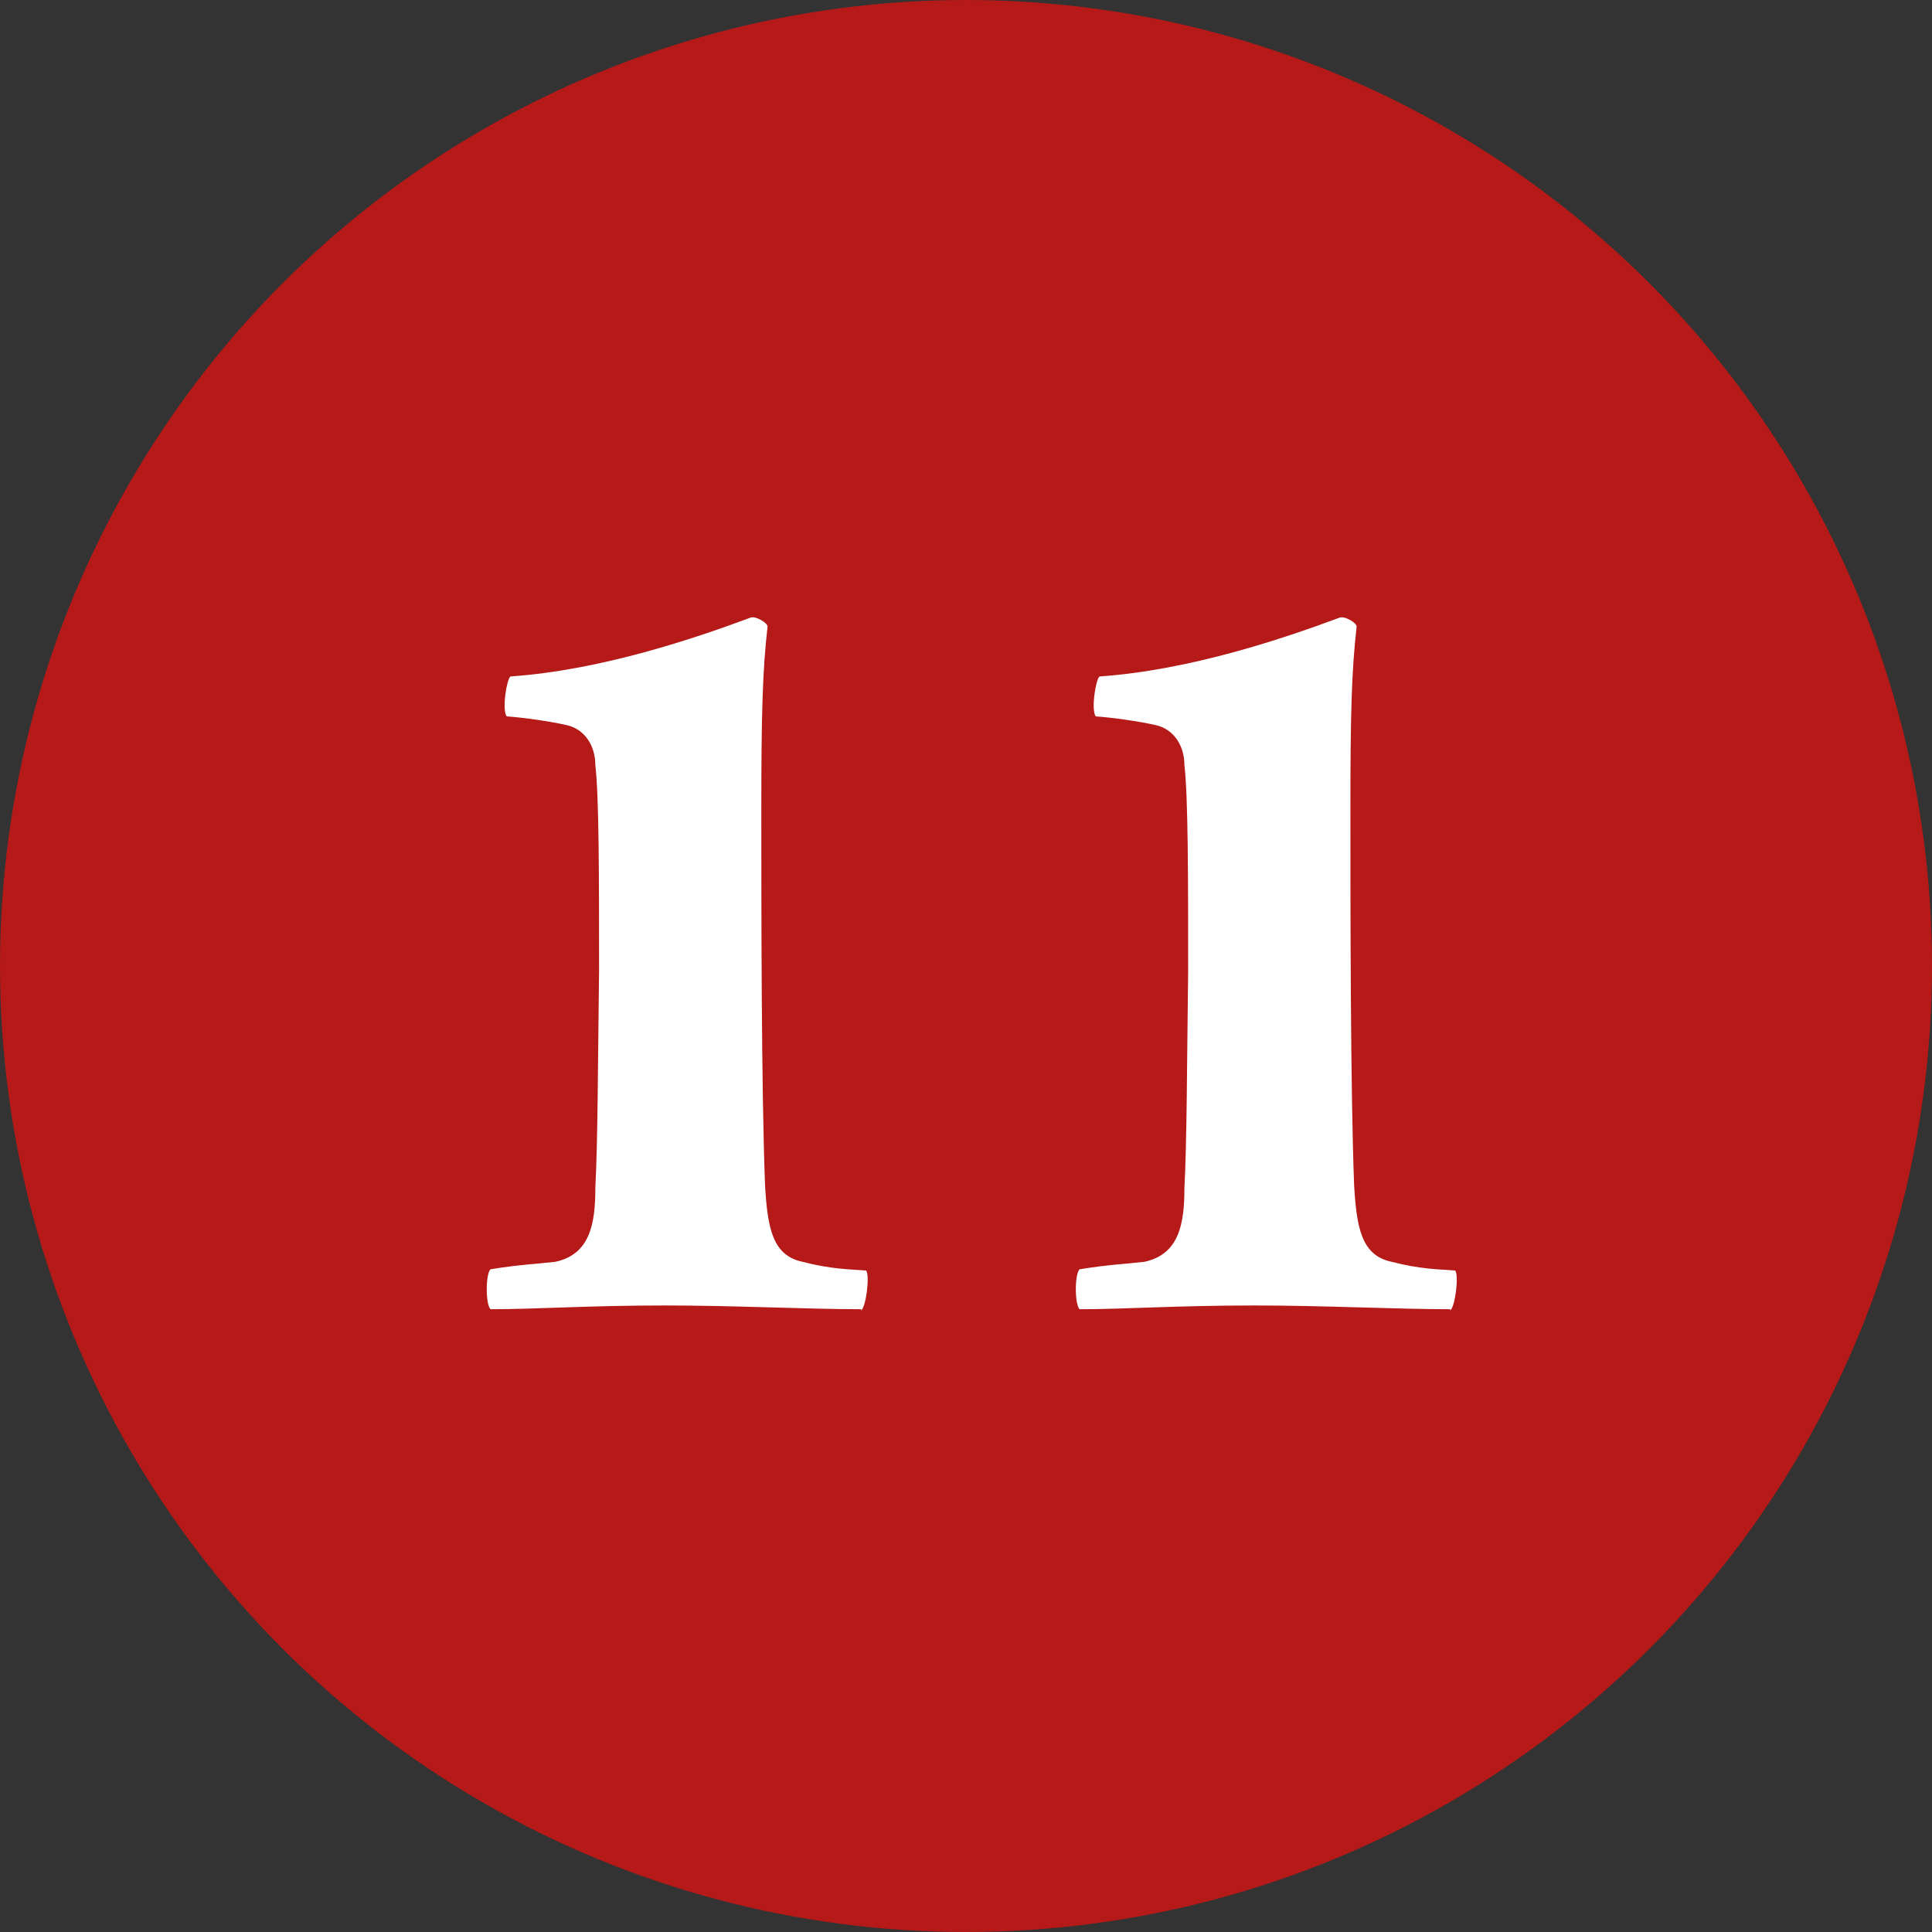 <?xml version="1.0" encoding="UTF-8"?> <svg xmlns="http://www.w3.org/2000/svg" id="_Слой_2" data-name="Слой 2" viewBox="0 0 15.48 15.48"><rect x="0" y="0" width="15.48" height="15.48" fill="#333333" stroke="none"/><defs><style>.cls-2{fill:#fff}</style></defs><g id="_Слой_11" data-name="Слой 11"><circle cx="7.74" cy="7.74" r="7.74" style="fill:#b51918"></circle><path class="cls-2" d="M6.9 10.49c-.43 0-1.01-.03-1.57-.03-.62 0-1.03.03-1.4.03-.04-.04-.04-.28 0-.32.25-.04.35-.04.52-.06.28-.06.32-.31.32-.59.02-.38.02-.97.03-1.74 0-.74 0-1.4-.03-1.65 0-.16-.09-.29-.23-.32-.13-.03-.34-.06-.48-.07-.04-.05 0-.3.03-.32.73-.05 1.49-.31 1.92-.47.04-.02.14.04.14.07-.04.35-.05.7-.05 1.46s0 2.25.03 3.02c.02.34.06.56.3.61.23.06.38.06.51.07.03.04 0 .29-.04.32zM11.62 10.49c-.43 0-1.01-.03-1.57-.03-.62 0-1.03.03-1.4.03-.04-.04-.04-.28 0-.32.25-.04.35-.04.52-.06.28-.06.32-.31.32-.59.02-.38.02-.97.03-1.74 0-.74 0-1.4-.03-1.65 0-.16-.09-.29-.23-.32-.13-.03-.34-.06-.48-.07-.04-.05 0-.3.03-.32.73-.05 1.49-.31 1.92-.47.04-.02.14.04.14.07-.04.35-.05.7-.05 1.46s0 2.25.03 3.02c.02.34.06.56.3.61.23.06.38.06.51.07.03.04 0 .29-.04.32z"></path></g></svg> 